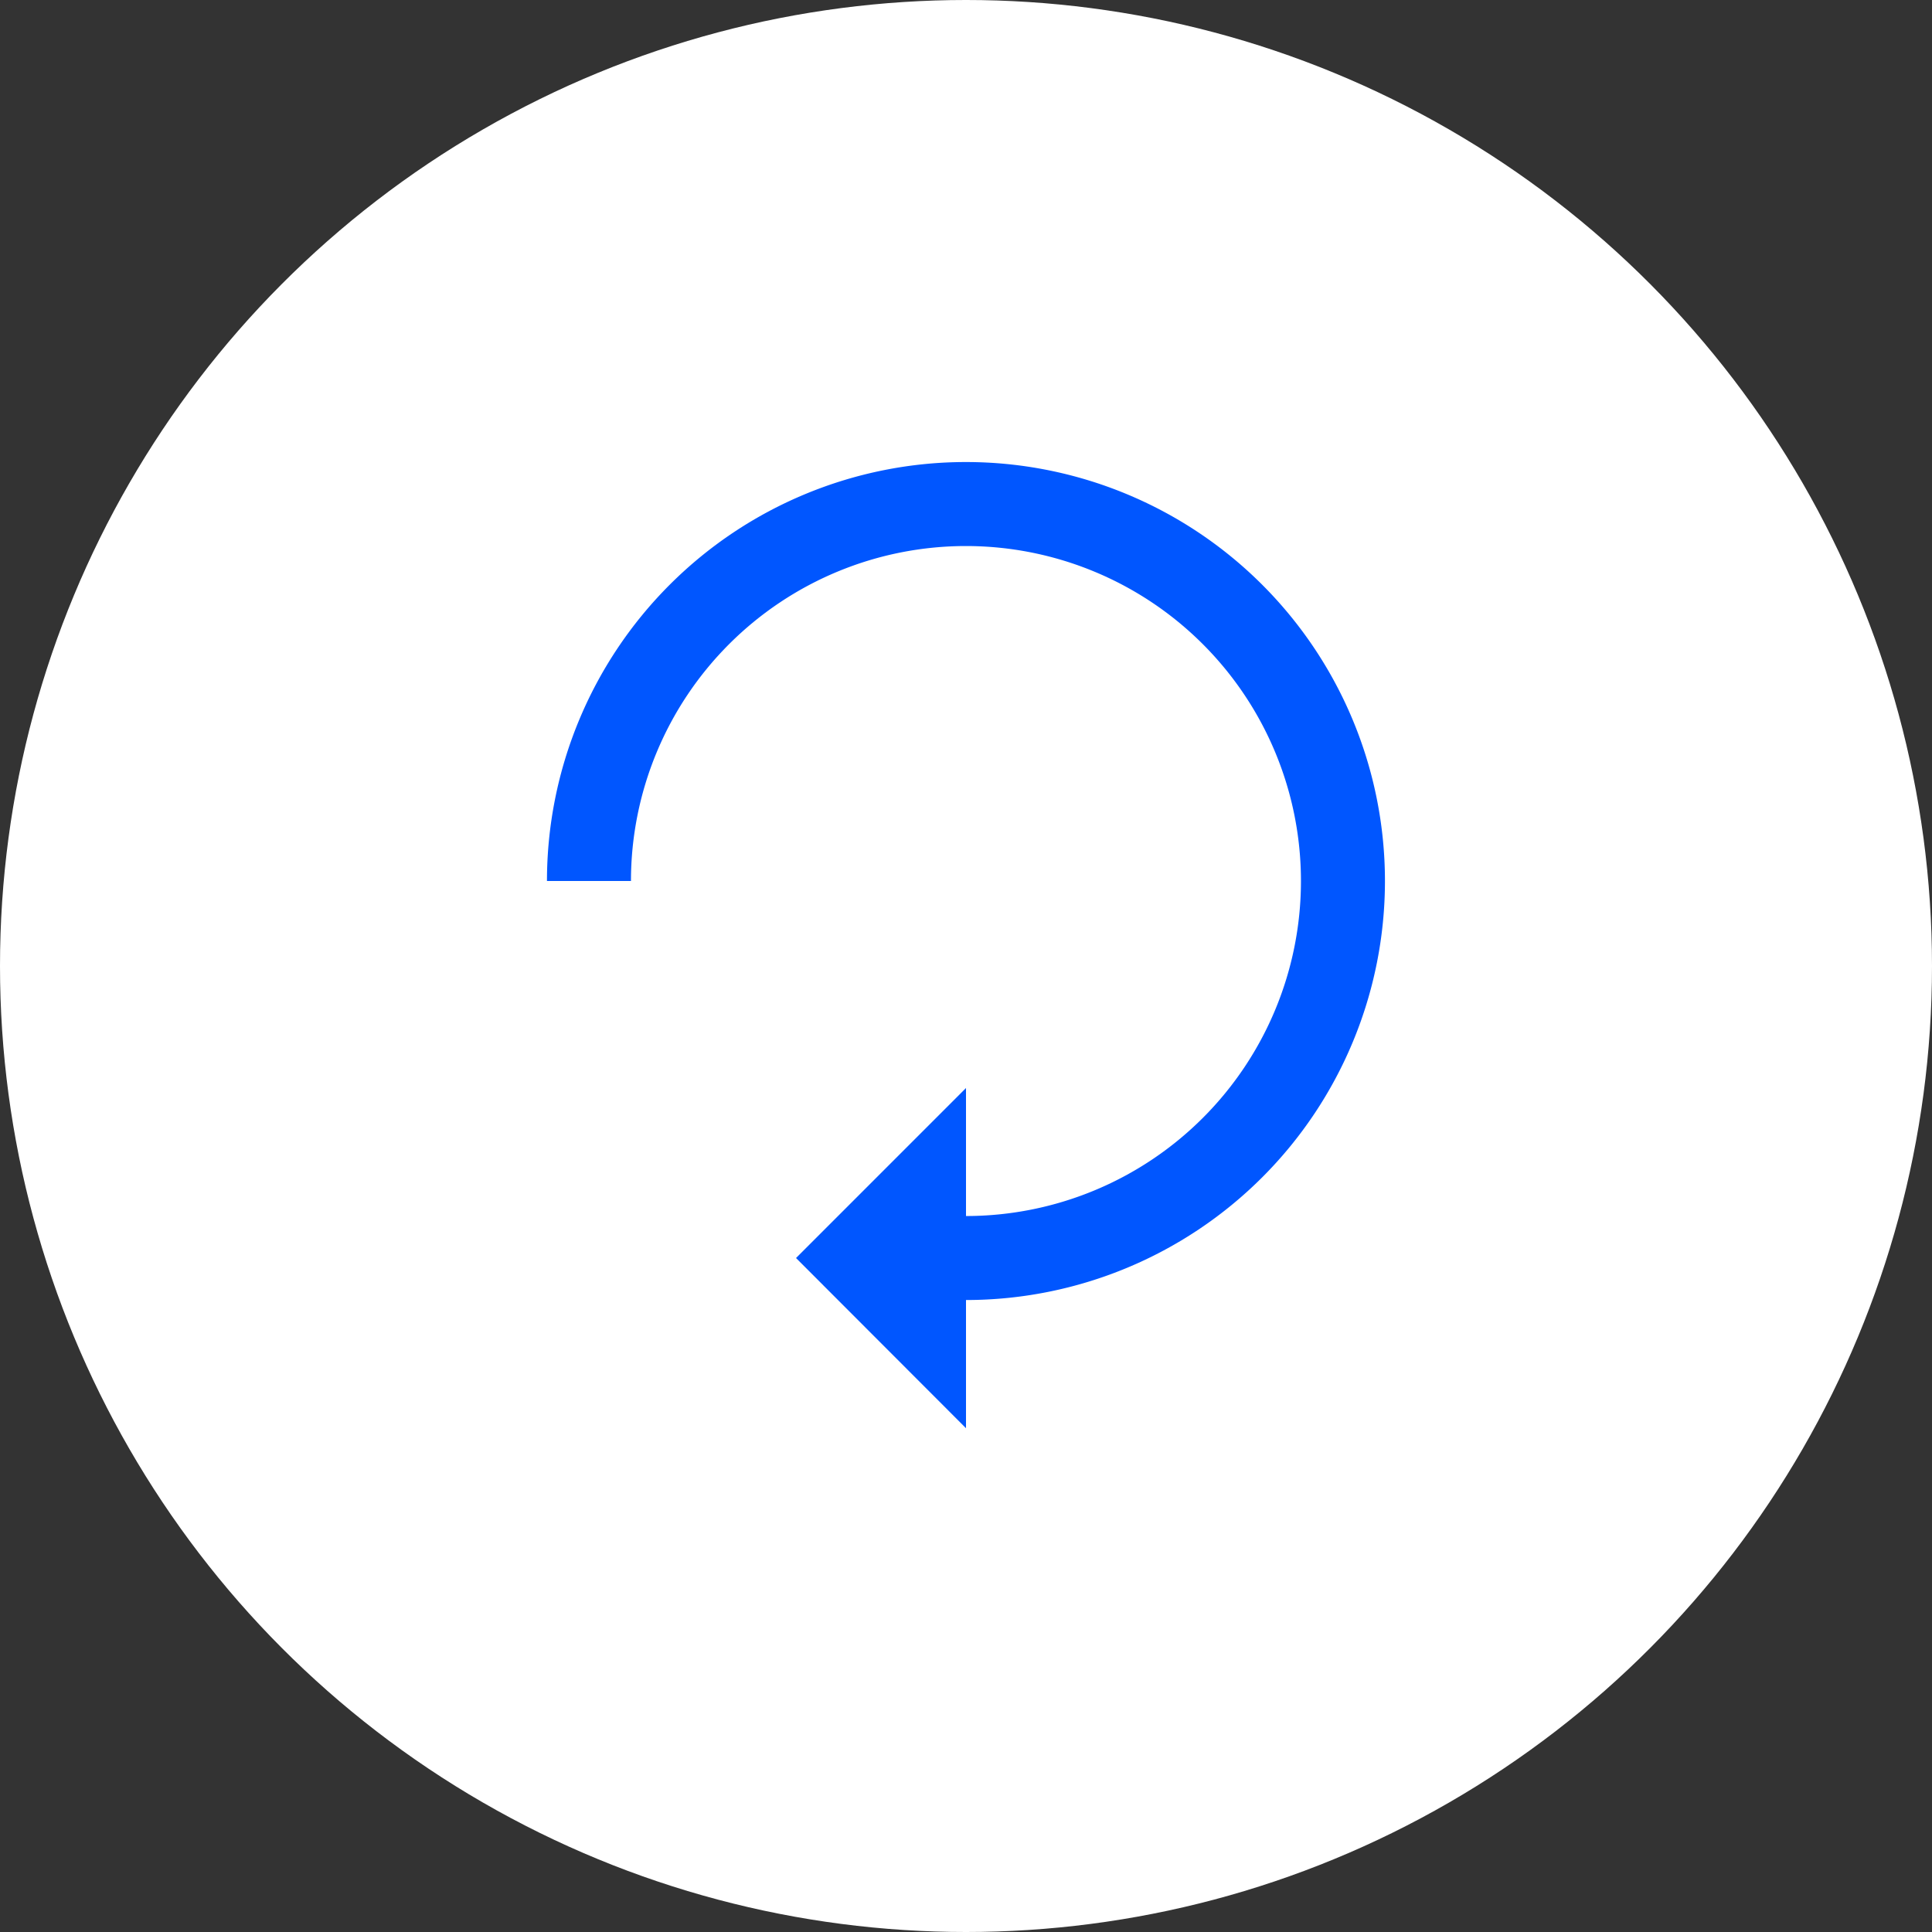 <svg xmlns="http://www.w3.org/2000/svg" width="46" height="46" viewBox="0 0 46 46"><rect x="0" y="0" width="46" height="46" fill="#333333" stroke="none"/><defs><style>.a{fill:#fff;}.b{fill:none;stroke:#0056ff;stroke-miterlimit:10;stroke-width:2px;}.c{fill:#0056ff;}</style></defs><g transform="translate(-172 -3011)"><circle class="a" cx="23" cy="23" r="23" transform="translate(172 3011)"/><g transform="translate(-483.77 699.04)"><path class="b" d="M9.476,18.453A8.976,8.976,0,1,0,.5,9.476" transform="translate(669.293 2323.46)"/><path class="c" d="M17.147,36.044v8.1L13.1,40.092Z" transform="translate(661.623 2301.821)"/></g></g></svg>
